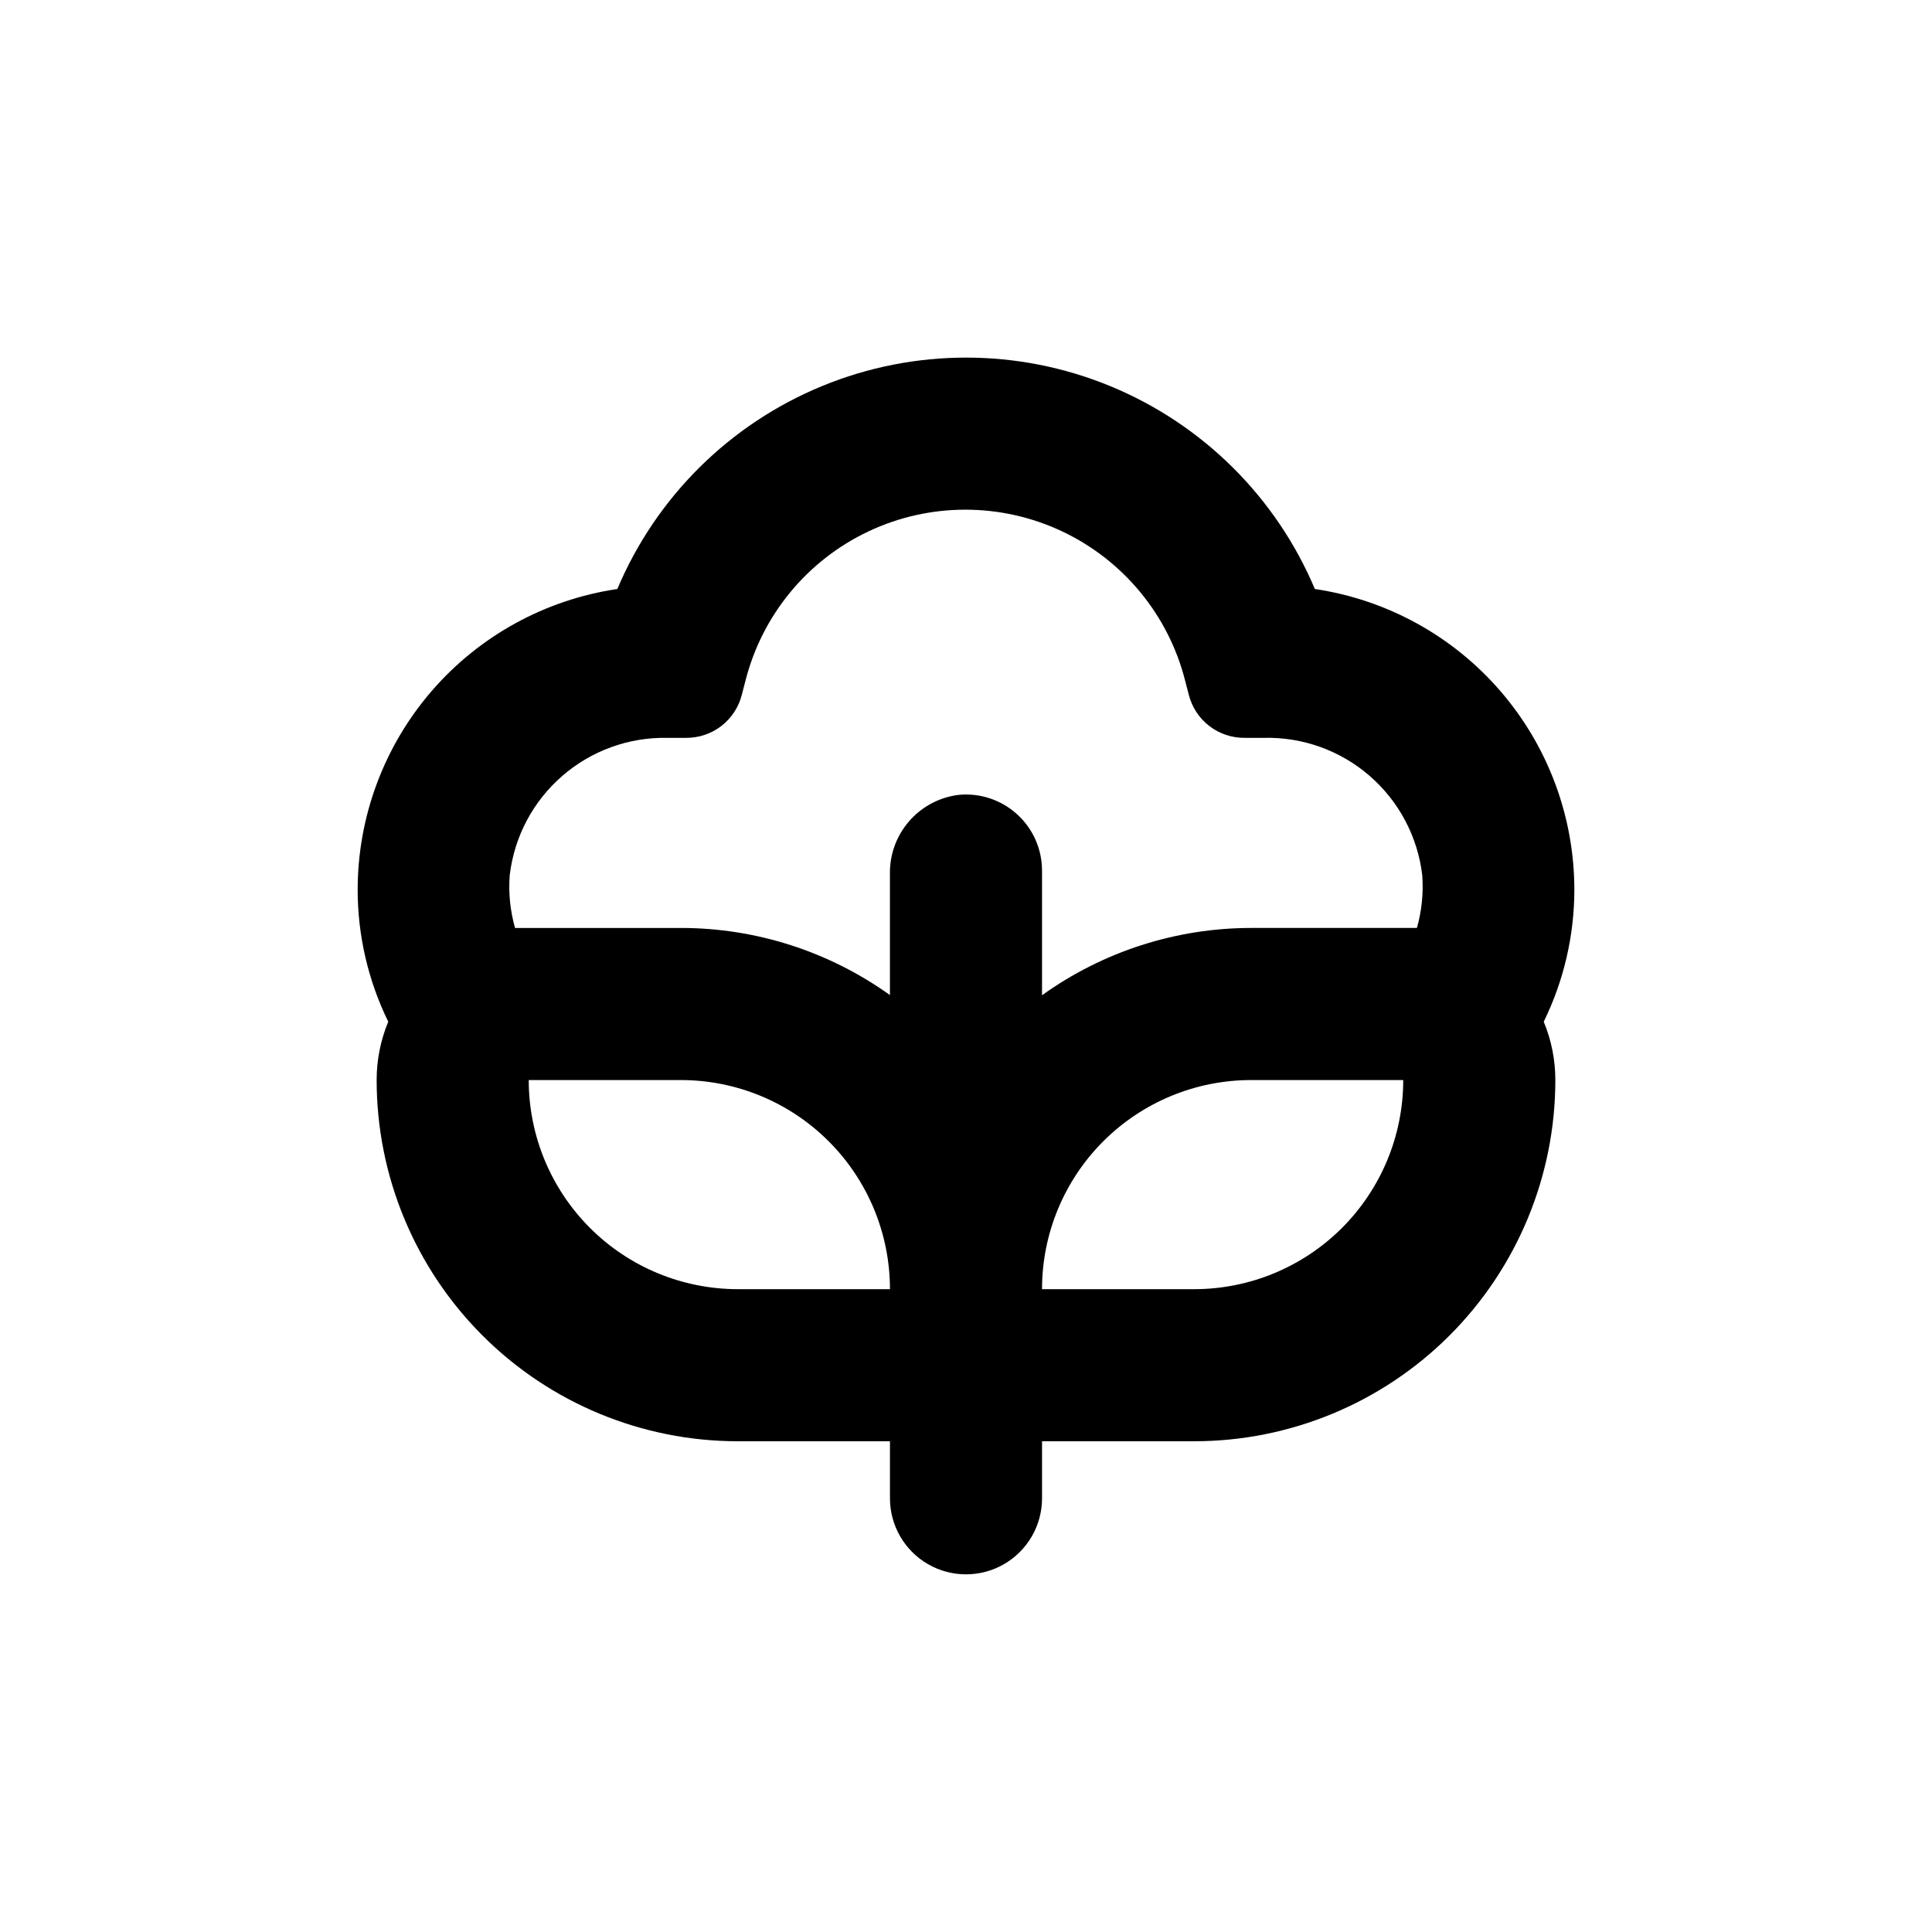 <?xml version="1.0" encoding="UTF-8"?>
<!-- Uploaded to: ICON Repo, www.svgrepo.com, Generator: ICON Repo Mixer Tools -->
<svg fill="#000000" width="800px" height="800px" version="1.1" viewBox="144 144 512 512" xmlns="http://www.w3.org/2000/svg">
 <path d="m246.89 414.76c-2.031 4.902-3.078 10.156-3.074 15.465 0 25.387 10.086 49.734 28.039 67.688 17.949 17.953 42.297 28.035 67.688 28.035h40.305v15.117c0 7.199 3.84 13.852 10.074 17.453 6.234 3.598 13.918 3.598 20.152 0 6.234-3.602 10.078-10.254 10.078-17.453v-15.117h40.305c25.387 0 49.734-10.082 67.688-28.035 17.949-17.953 28.035-42.301 28.035-67.688 0.004-5.309-1.039-10.562-3.074-15.465 5.324-10.871 8.098-22.812 8.113-34.914 0.004-19.332-6.938-38.02-19.562-52.66s-30.086-24.254-49.207-27.094c-10.281-24.375-29.777-43.703-54.238-53.773-24.461-10.07-51.914-10.07-76.375 0-24.461 10.07-43.957 29.398-54.234 53.773-19.133 2.828-36.609 12.438-49.242 27.078s-19.582 33.336-19.578 52.676c0.012 12.102 2.785 24.043 8.109 34.914zm92.652 70.883c-14.699 0-28.797-5.836-39.188-16.23-10.395-10.395-16.234-24.488-16.234-39.188h40.305c14.699 0 28.797 5.84 39.188 16.23 10.395 10.395 16.234 24.492 16.234 39.188zm120.91 0h-40.305c0-14.695 5.836-28.793 16.23-39.188 10.395-10.391 24.488-16.23 39.188-16.23h40.305c0 14.699-5.84 28.793-16.23 39.188-10.395 10.395-24.492 16.23-39.188 16.23zm-181.37-109.73c1.207-10.156 6.144-19.5 13.852-26.219 7.707-6.723 17.637-10.344 27.863-10.156h5.039-0.004c3.387 0.02 6.684-1.094 9.359-3.168 2.676-2.074 4.582-4.984 5.402-8.27l0.957-3.68c4.41-17.41 16.375-31.938 32.617-39.602 16.242-7.664 35.059-7.664 51.301 0 16.242 7.664 28.207 22.191 32.613 39.602l0.957 3.68h0.004c0.828 3.309 2.754 6.242 5.461 8.316 2.707 2.078 6.039 3.176 9.449 3.121h5.039c10.258-0.238 20.238 3.359 27.988 10.086 7.75 6.727 12.715 16.098 13.93 26.289 0.355 4.715-0.125 9.453-1.41 14.004h-3.629-40.305c-19.883 0.008-39.266 6.246-55.418 17.836v-32.949c0.027-5.703-2.363-11.152-6.582-14.992-4.215-3.844-9.859-5.719-15.535-5.16-5.094 0.633-9.77 3.133-13.129 7.012-3.359 3.879-5.16 8.867-5.059 13.996v32.043c-16.164-11.574-35.543-17.793-55.422-17.785h-40.305-3.629 0.004c-1.289-4.551-1.766-9.289-1.41-14.004z"/>
</svg>